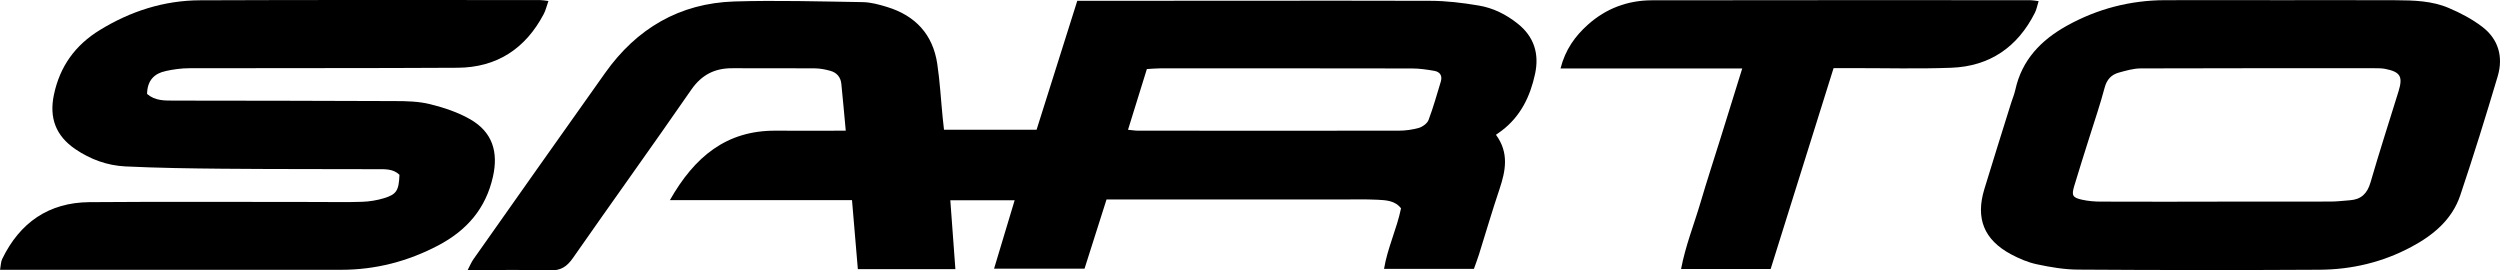 <svg xmlns="http://www.w3.org/2000/svg" id="a" viewBox="0 0 423.94 45.85"><path d="M113.59,33.95c4.2-7.4,9.62-11.85,17.97-11.79,3.86,.03,7.72,0,11.86,0-.26-2.81-.49-5.38-.75-7.95-.11-1.12-.77-1.89-1.83-2.19-.88-.25-1.81-.43-2.72-.43-4.63-.04-9.27,0-13.9-.02-3-.02-5.23,1.09-7.01,3.66-6.61,9.56-13.41,18.99-20.06,28.53-1.01,1.45-2.05,2.14-3.88,2.09-4.54-.14-9.09-.04-13.97-.04,.4-.77,.63-1.35,.99-1.86,7.43-10.53,14.85-21.07,22.32-31.57C107.95,4.84,115.24,.54,124.53,.25c7.23-.22,14.49,0,21.73,.11,1.4,.02,2.83,.41,4.19,.83,4.79,1.47,7.75,4.66,8.49,9.65,.45,2.99,.61,6.03,.91,9.05,.06,.66,.14,1.31,.23,2.11h15.7c2.27-7.18,4.56-14.44,6.9-21.86,1.1,0,2.01,0,2.93,0,18.96,0,37.92-.05,56.88,0,2.76,0,5.54,.34,8.27,.8,2.42,.4,4.63,1.5,6.58,3.05,2.82,2.23,3.7,5.14,2.97,8.55-.82,3.8-2.44,7.17-5.63,9.6-.27,.2-.54,.39-1,.72,2.25,3.05,1.64,6.11,.59,9.24-1.24,3.67-2.32,7.39-3.48,11.08-.25,.79-.55,1.56-.85,2.42h-15.24c.58-3.55,2.15-6.73,2.88-10.27-1-1.32-2.56-1.39-4.04-1.46-2.1-.1-4.21-.04-6.32-.04-12.22,0-24.44,0-36.65,0-.92,0-1.84,0-2.93,0-1.25,3.93-2.47,7.76-3.73,11.73h-15.34c1.19-3.94,2.31-7.68,3.49-11.6h-10.91c.29,3.89,.57,7.7,.86,11.68h-16.54c-.32-3.85-.65-7.67-.99-11.7h-30.86Zm77.7-11.94c.71,.06,1.19,.15,1.68,.15,14.73,0,29.46,.02,44.19,0,1.16,0,2.36-.16,3.47-.48,.63-.19,1.4-.76,1.62-1.34,.8-2.12,1.41-4.31,2.07-6.48,.31-1.02-.12-1.68-1.12-1.85-1.24-.21-2.5-.4-3.75-.4-14.22-.03-28.45-.02-42.67-.02-.74,0-1.48,.08-2.3,.12-1.08,3.47-2.12,6.82-3.2,10.31Z"></path><path d="M24.94,15.93c1.38,1.19,2.99,1.12,4.58,1.13,12.47,.02,24.94,.02,37.41,.08,2.01,0,4.09,.05,6.02,.53,2.34,.58,4.72,1.37,6.79,2.56,3.76,2.16,4.8,5.53,3.85,9.74-1.22,5.43-4.45,9.1-9.26,11.64-5.17,2.72-10.64,4.14-16.48,4.14-18.37,0-36.73,0-55.1,0-.83,0-1.66,0-2.74,0,.14-.77,.13-1.36,.36-1.83,2.99-6.17,7.89-9.58,14.78-9.64,12.81-.1,25.61-.03,38.42-.03,2.61,0,5.23,.06,7.83-.03,1.25-.04,2.52-.25,3.71-.61,2.15-.65,2.52-1.32,2.63-3.97-1.07-1.04-2.45-.95-3.78-.95-8.76-.03-17.52,0-26.29-.08-5.47-.05-10.95-.13-16.41-.39-3.06-.15-5.94-1.19-8.5-2.94-3.31-2.26-4.44-5.3-3.62-9.21,1.01-4.82,3.63-8.44,7.81-10.99C22.16,1.89,27.83,.07,33.94,.05,53.14-.03,72.35,.01,91.56,.01c.4,0,.8,.08,1.44,.16-.3,.84-.46,1.57-.79,2.2-3.09,5.88-7.96,9.08-14.61,9.12-15.17,.09-30.33,.04-45.5,.08-1.33,0-2.68,.19-3.98,.47-1.91,.41-3.14,1.54-3.18,3.89Z"></path><path d="M386.85,.03c6.48,0,12.97-.02,19.45,.01,3.04,.02,6.11,.1,8.94,1.31,1.99,.84,3.96,1.88,5.67,3.18,2.76,2.09,3.61,5.1,2.65,8.37-2.01,6.77-4.11,13.53-6.36,20.22-1.39,4.13-4.58,6.77-8.32,8.76-4.85,2.59-10.08,3.83-15.53,3.86-13.64,.08-27.28,.07-40.93-.02-2.34-.01-4.7-.41-6.99-.9-1.54-.32-3.05-.97-4.45-1.72-4.54-2.45-5.99-6.06-4.49-11.01,1.49-4.91,3.04-9.8,4.57-14.7,.23-.72,.53-1.43,.69-2.16,1.11-5.07,4.35-8.42,8.73-10.86C355.65,1.5,361.22,.05,367.14,.03c6.57-.02,13.14,0,19.71,0Zm-10.86,34.16c6.4,0,12.81,.01,19.21-.01,1.09,0,2.18-.14,3.27-.22,1.92-.13,2.96-1.13,3.51-3.02,1.5-5.17,3.16-10.3,4.75-15.44,.78-2.52,.32-3.31-2.26-3.82-.57-.11-1.17-.11-1.76-.11-13.23,0-26.45-.02-39.68,.03-1.23,0-2.48,.37-3.69,.7-1.3,.35-2.08,1.18-2.45,2.59-.73,2.76-1.66,5.48-2.52,8.21-.88,2.81-1.79,5.61-2.63,8.44-.48,1.6-.29,1.96,1.29,2.32,1.06,.24,2.17,.33,3.25,.33,6.57,.03,13.14,.01,19.71,.01Z"></path><path d="M264.63,11.6c.82-3.21,2.48-5.48,4.63-7.41,3.08-2.76,6.76-4.13,10.85-4.14,21.39-.04,42.78-.02,64.16-.02,.4,0,.81,.09,1.43,.16-.23,.74-.34,1.39-.62,1.95-2.93,5.84-7.67,9.11-14.2,9.35-5.63,.21-11.28,.05-16.92,.06-.92,0-1.85,0-3.03,0-3.55,11.32-7.09,22.62-10.67,34.06h-15.19c.74-3.92,2.2-7.55,3.3-11.28,1.09-3.71,2.3-7.39,3.45-11.08,1.17-3.76,2.34-7.53,3.62-11.64h-30.82Z"></path></svg>